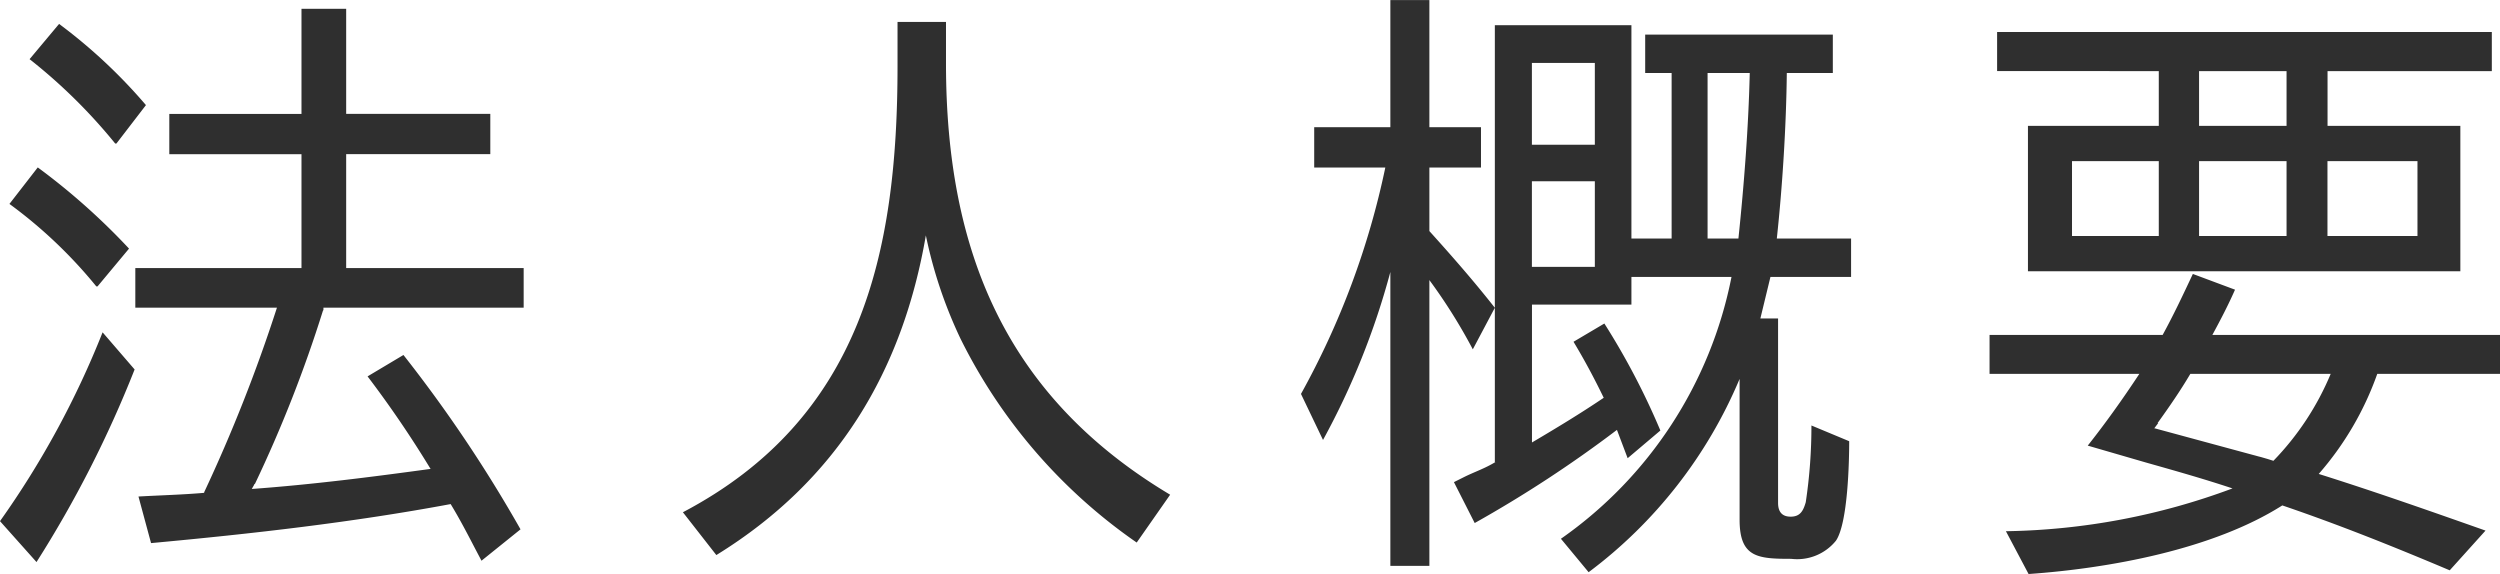 <svg xmlns="http://www.w3.org/2000/svg" width="127.104" height="29.185" viewBox="0 0 127.104 29.185">
  <path id="パス_19985" data-name="パス 19985" d="M19.1-10.784v-.1H29.28V-12.9H20.256v-5.792h7.328v-2.048H20.256V-26.08H17.984v5.344h-6.72v2.048h6.72V-12.9H9.536v2.016h7.2a79.806,79.806,0,0,1-3.712,9.408h.064c-1.12.1-2.272.128-3.392.192l.64,2.368C15.488.608,20.576.032,25.568-.9c.448.736.832,1.472,1.248,2.272l.32.608L29.12.384A70.353,70.353,0,0,0,23.168-8.48L21.344-7.392a54.8,54.8,0,0,1,3.2,4.7h.032c-3.04.416-6.048.8-9.12,1.024l.128-.224c0-.032,0-.032.032-.032a66.759,66.759,0,0,0,3.456-8.8A.112.112,0,0,0,19.1-10.784ZM8.512-19.232h.064l1.5-1.952a26.925,26.925,0,0,0-4.416-4.128L4.16-23.52A27.58,27.58,0,0,1,8.512-19.232Zm-.96,7.264h.064l1.6-1.92a33.666,33.666,0,0,0-4.64-4.128L3.136-16.16A23.824,23.824,0,0,1,7.552-11.968ZM2.656-.032l1.856,2.08A57.619,57.619,0,0,0,9.5-7.744L7.872-9.632A45.462,45.462,0,0,1,2.656-.032ZM50.752-23.3v-2.112H48.288v2.24c0,9.568-1.856,17.92-10.912,22.688l1.7,2.176C45.248-2.112,48.544-7.68,49.728-14.56a23.019,23.019,0,0,0,1.76,5.248,27.357,27.357,0,0,0,8.96,10.368l1.7-2.432C53.792-6.368,50.752-13.76,50.752-23.3ZM73.344-12.7V2.24h1.984V-12.288a27.768,27.768,0,0,1,2.208,3.52l1.12-2.112c-1.056-1.344-2.176-2.624-3.328-3.9v-3.232h2.624v-2.048H75.328v-6.464H73.344v6.464H69.472v2.048h3.616A40.984,40.984,0,0,1,68.8-6.5L69.92-4.16A38.467,38.467,0,0,0,73.344-12.7ZM93.5-22.816H95.84v-1.952H86.3v1.952h1.344V-14.4H85.6V-25.248H78.656V-3.04h.032c-.512.32-1.088.512-1.6.768l-.512.256L77.632.064a62.549,62.549,0,0,0,7.232-4.736l.544,1.44L87.072-4.64a36.721,36.721,0,0,0-2.848-5.44l-1.568.928c.544.9,1.056,1.856,1.536,2.848-1.184.8-2.4,1.536-3.648,2.272V-11.04H85.6v-1.408h5.088A21.246,21.246,0,0,1,82.016.864l1.408,1.7A23.765,23.765,0,0,0,91.1-7.264V-.1c0,1.92.928,1.984,2.624,1.984A2.537,2.537,0,0,0,96,.96c.608-.9.672-4.032.672-5.056l-1.92-.8a26.071,26.071,0,0,1-.288,3.9c-.128.448-.288.736-.768.736-.416,0-.64-.224-.64-.7v-9.376h-.9l.512-2.112h4.1V-14.4H92.992C93.28-17.056,93.472-20.16,93.5-22.816Zm-9.76,3.648h-3.2v-4.16h3.2Zm7.3,4.768H89.472v-8.416h2.144C91.552-20.064,91.328-17.152,91.04-14.4Zm-7.3,1.44h-3.2v-4.352h3.2Zm28.672-9.952v2.784H105.76v7.392h21.984v-7.392h-6.752v-2.784h8.352V-24.9H104.192v1.984Zm2.048,2.784v-2.784h4.448v2.784Zm-2.048,1.792v3.808H108v-3.808Zm2.048,3.808v-3.808h4.448v3.808Zm6.528,0v-3.808h4.576v3.808ZM123.52-7.52h6.24V-9.5H115.136c.416-.768.8-1.5,1.152-2.3l-2.144-.8c-.48,1.024-.992,2.112-1.536,3.1h-8.8V-7.52h7.616c-.864,1.312-1.76,2.56-2.624,3.648l2.976.864c1.472.416,2.944.832,4.384,1.312A34.374,34.374,0,0,1,104.64.48l1.152,2.176c4.1-.288,9.376-1.248,12.9-3.488,2.912.992,5.7,2.112,8.512,3.3L129.024.448c-2.816-.992-5.632-1.984-8.48-2.88A15.658,15.658,0,0,0,123.52-7.52ZM118.24-3.1l-.32-.1-.224-.064-5.536-1.5h.032l.192-.256h-.032c.576-.8,1.152-1.632,1.664-2.5h7.136A14.139,14.139,0,0,1,118.24-3.1Zm-.544-.16.128.032c-.224-.064-.448-.128-.64-.192Z" transform="translate(-2.656 26.528)" fill="#2f2f2f"/>
</svg>
